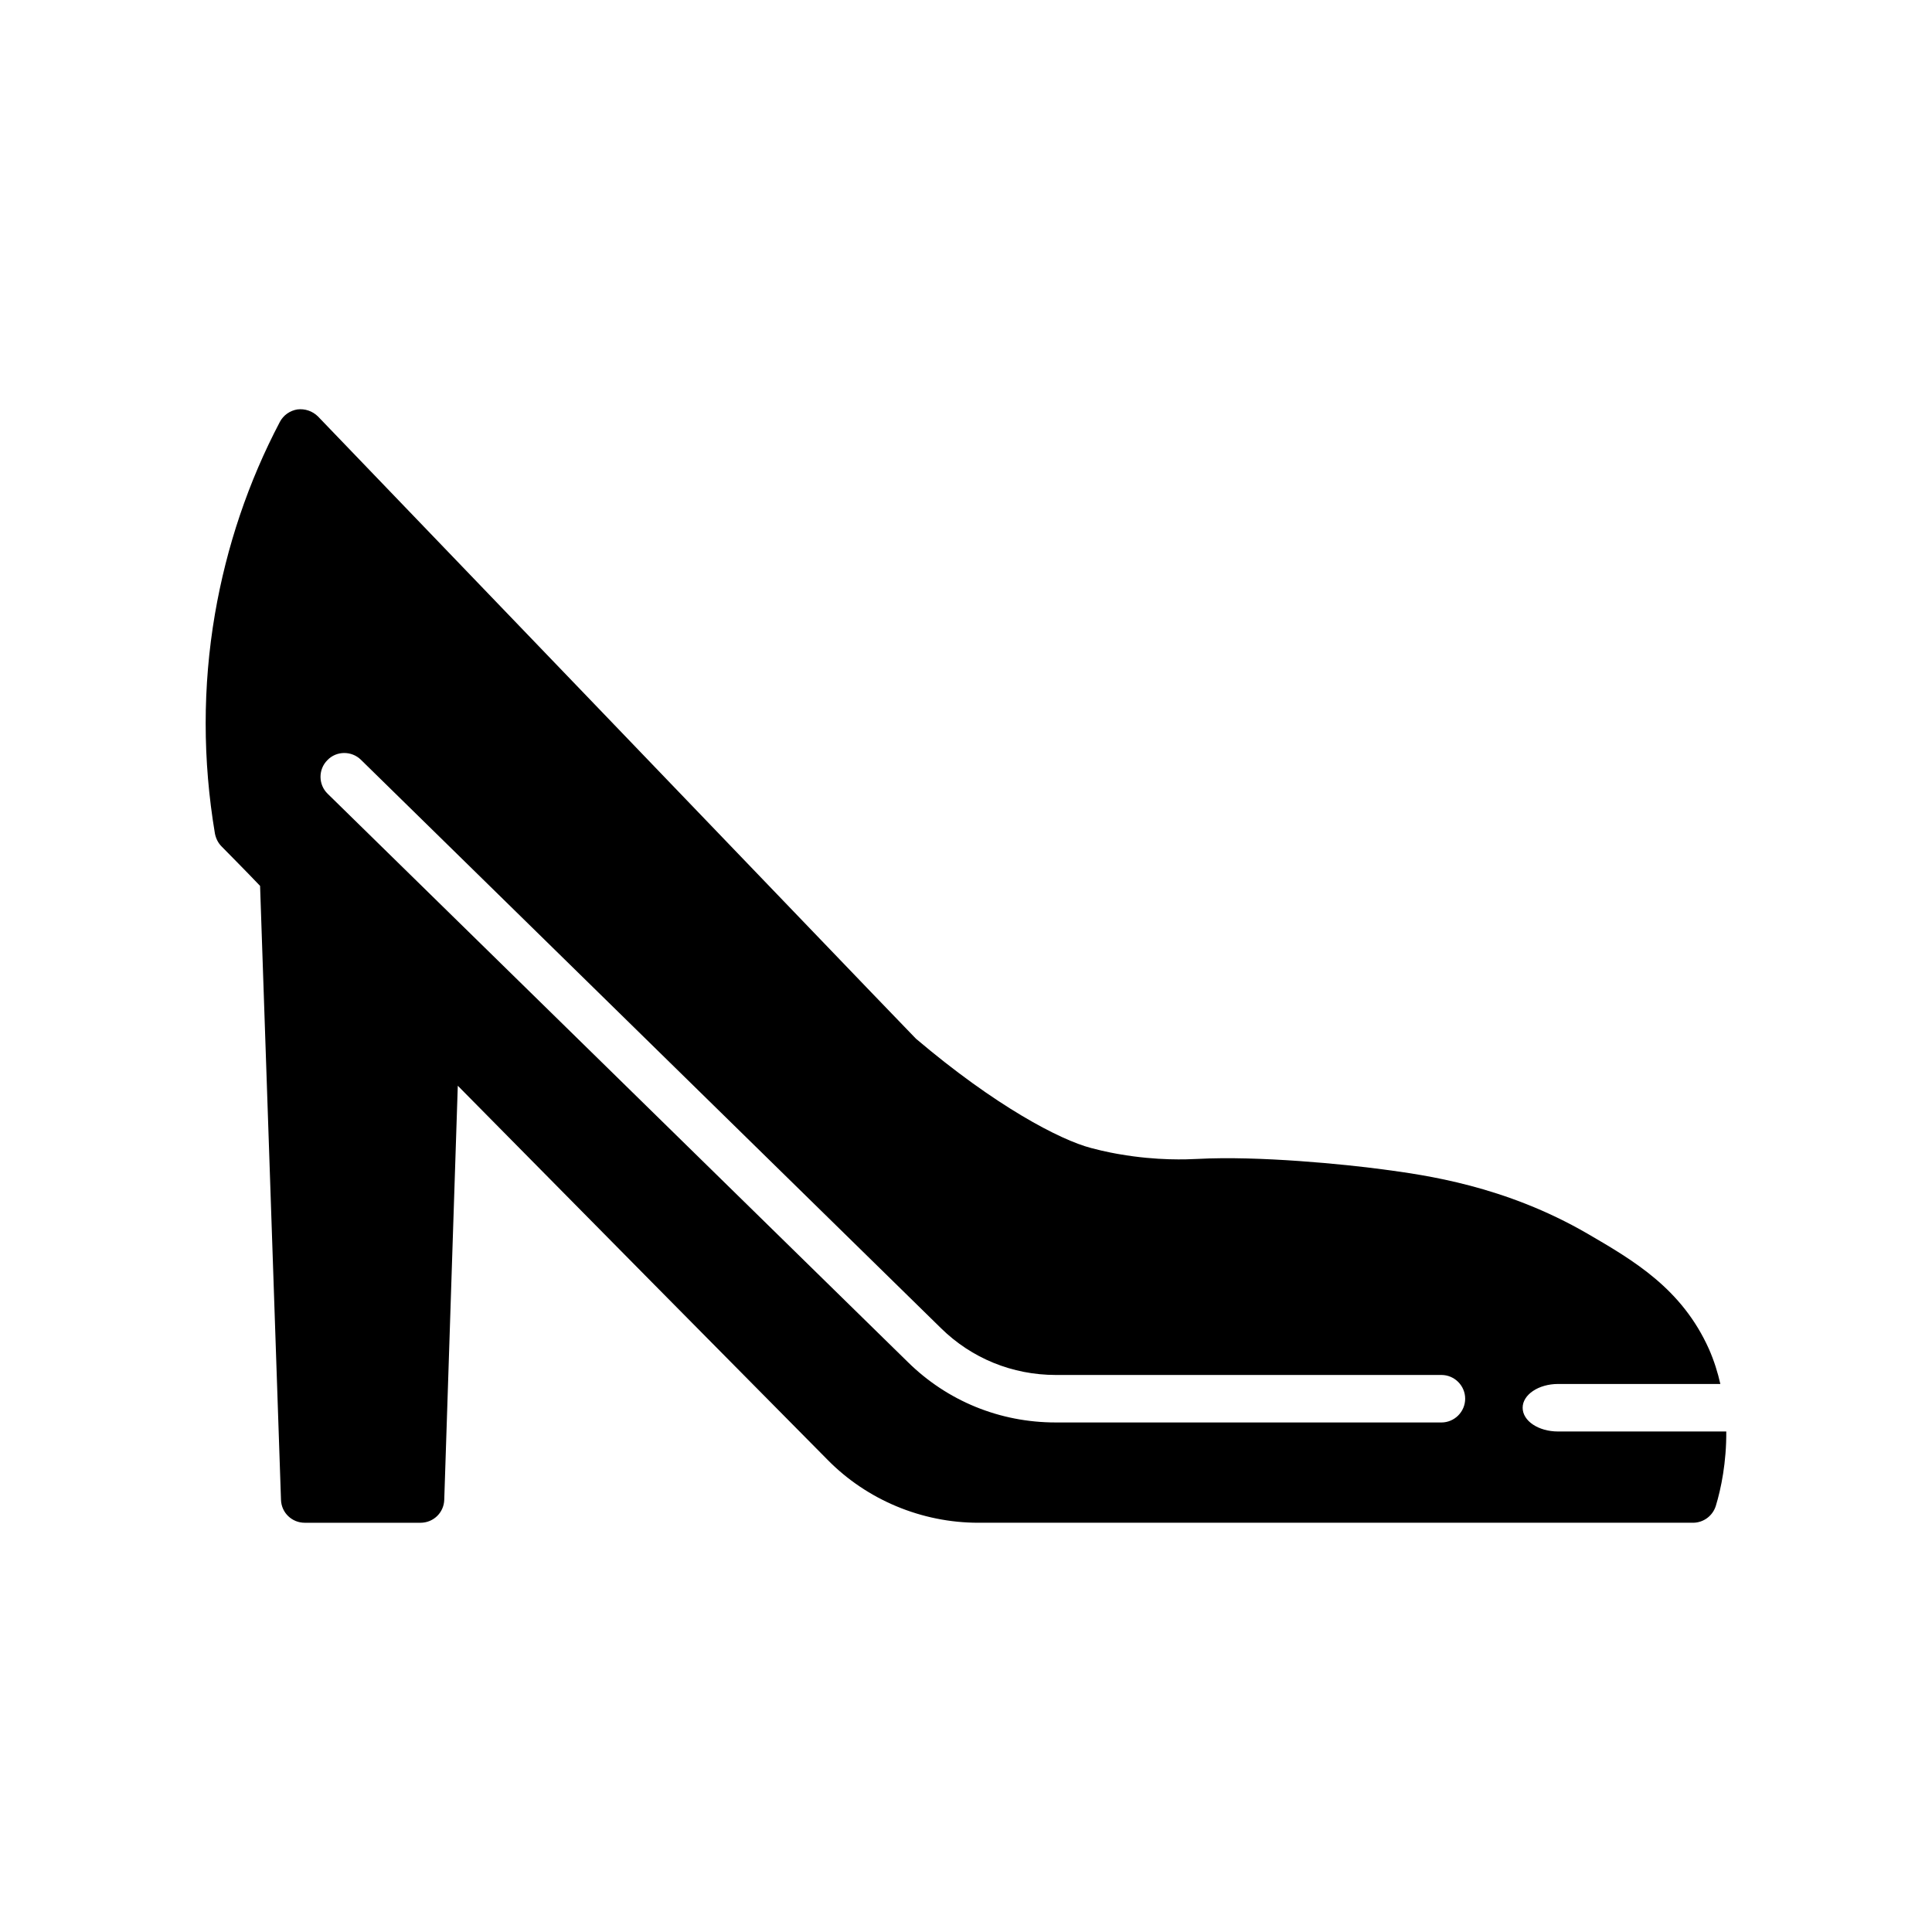 <?xml version="1.0" encoding="UTF-8"?>
<!-- Uploaded to: ICON Repo, www.svgrepo.com, Generator: ICON Repo Mixer Tools -->
<svg fill="#000000" width="800px" height="800px" version="1.1" viewBox="144 144 512 512" xmlns="http://www.w3.org/2000/svg">
 <path d="m556.9 523.36c-5.164 0-9.383-2.769-9.383-6.297 0-3.465 4.219-6.297 9.383-6.297h43.012c-0.691-3.023-1.637-6.109-3.023-9.258-7.18-15.996-19.898-23.426-32.242-30.605-21.852-12.66-42.887-15.492-54.16-17.004-9.887-1.324-32.812-3.652-49.246-2.769-2.582 0.125-10.516 0.504-20.594-1.258-0.062 0-3.777-0.629-7.496-1.637-8.188-2.141-25.254-11.02-46.414-28.969l-11.715-12.156c-48.934-50.949-97.801-101.83-146.73-152.72-1.449-1.449-3.465-2.141-5.481-1.891-1.953 0.316-3.715 1.512-4.66 3.336-8.312 15.809-14.105 32.938-17.191 50.887-3.273 19.145-3.273 38.73 0 58.191 0.25 1.258 0.82 2.457 1.762 3.402l3.969 4.031c2.141 2.141 4.156 4.281 6.234 6.422l5.543 162.73c0.125 3.402 2.898 6.047 6.297 6.047h30.668c3.402 0 6.172-2.644 6.297-6.047l3.59-109.77c17.129 17.32 34.195 34.637 51.324 51.957l46.664 47.168c10.453 10.645 25 16.688 39.926 16.688h189.43c2.769 0 5.227-1.824 6.047-4.473 1.387-4.535 2.832-11.586 2.769-19.711zm-30.922-2.394h-102.21c-14.801 0-28.719-5.668-39.234-16.059l-153.72-150.57c-2.457-2.394-2.519-6.422-0.062-8.879 2.394-2.519 6.422-2.519 8.879-0.125l153.73 150.64c8.125 8 18.957 12.406 30.418 12.406h102.21c3.465 0 6.297 2.832 6.297 6.297-0.004 3.461-2.836 6.293-6.301 6.293z"/>
</svg>